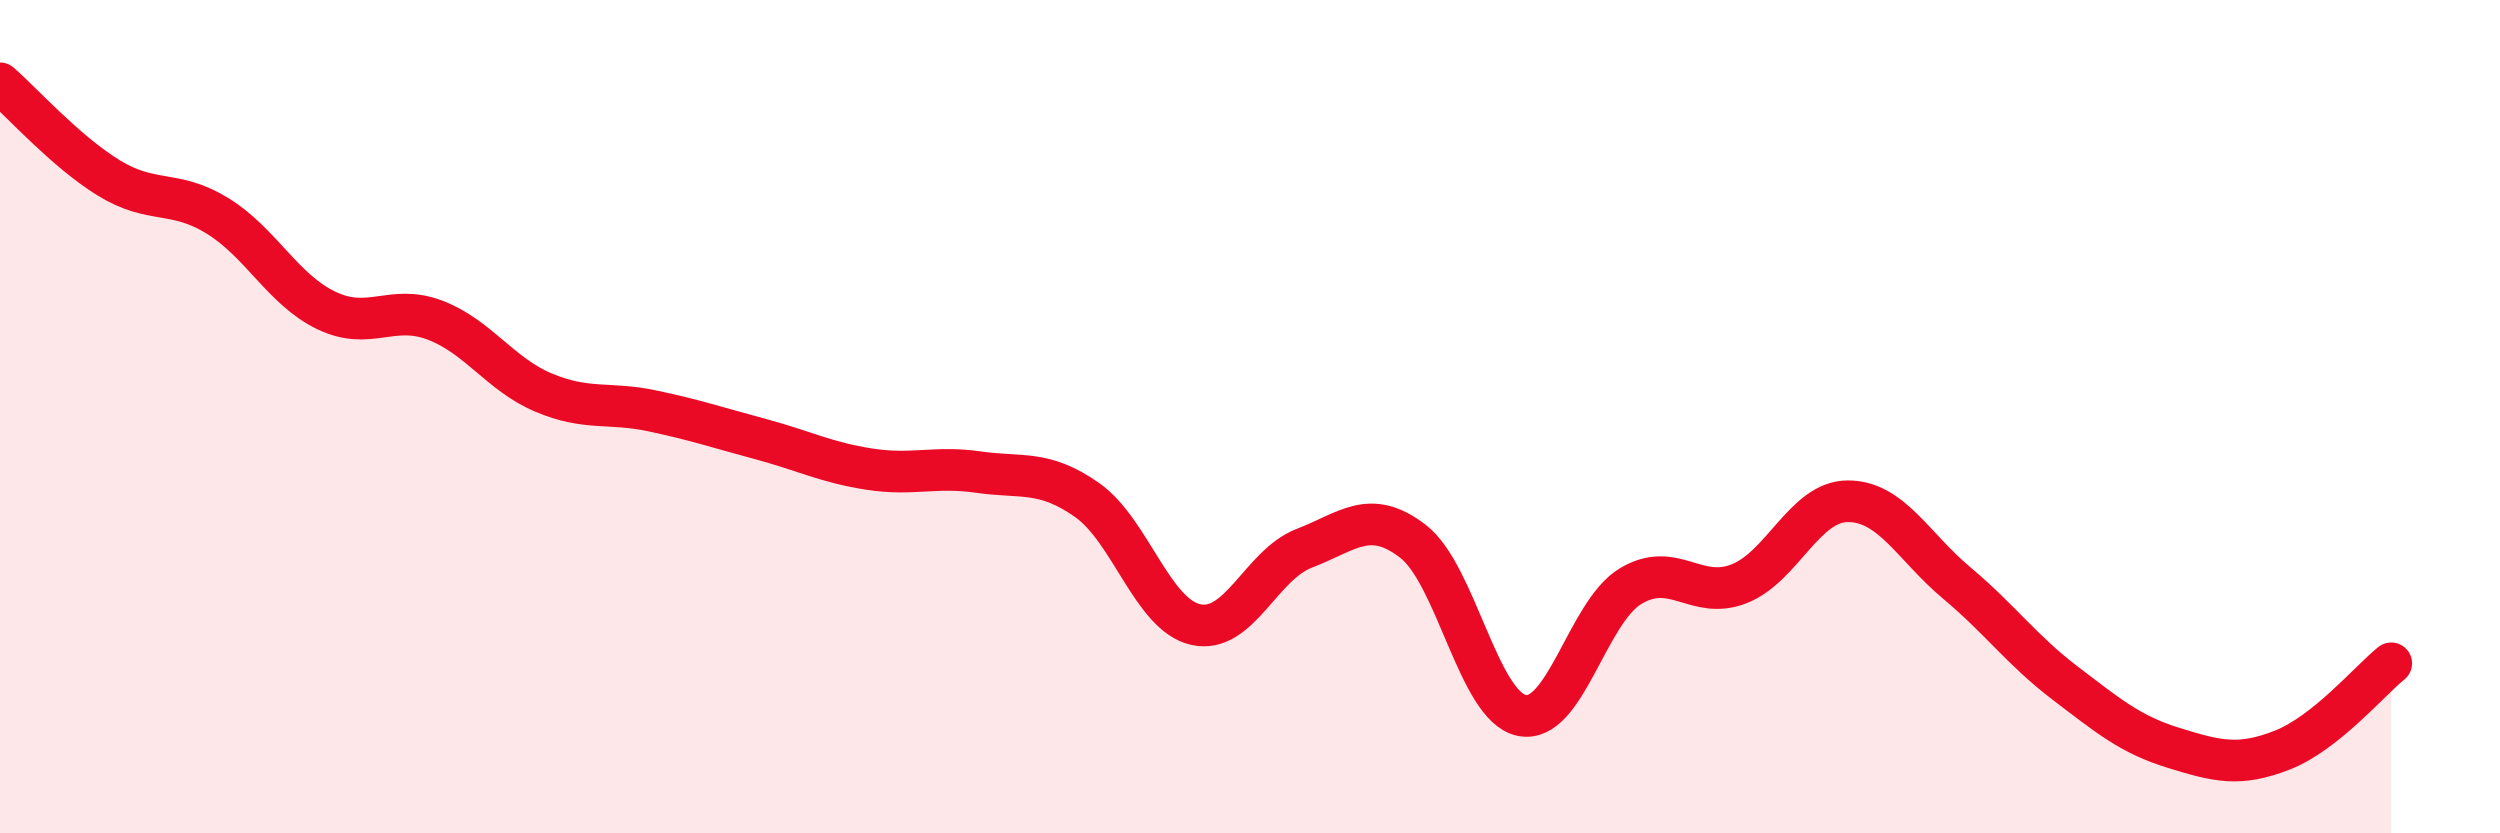 
    <svg width="60" height="20" viewBox="0 0 60 20" xmlns="http://www.w3.org/2000/svg">
      <path
        d="M 0,2 C 0.52,2.45 1.57,3.63 2.61,4.27 C 3.65,4.91 4.18,4.54 5.22,5.18 C 6.26,5.82 6.79,6.95 7.83,7.45 C 8.87,7.95 9.39,7.29 10.43,7.68 C 11.47,8.07 12,8.98 13.04,9.42 C 14.08,9.86 14.61,9.64 15.65,9.86 C 16.69,10.08 17.22,10.26 18.26,10.54 C 19.3,10.82 19.83,11.1 20.87,11.26 C 21.91,11.42 22.44,11.18 23.48,11.33 C 24.52,11.48 25.05,11.27 26.09,12 C 27.13,12.73 27.66,14.76 28.7,14.99 C 29.74,15.22 30.26,13.56 31.3,13.16 C 32.34,12.76 32.87,12.19 33.91,12.99 C 34.95,13.79 35.48,16.95 36.52,17.17 C 37.56,17.39 38.09,14.7 39.13,14.07 C 40.17,13.44 40.7,14.42 41.74,14.01 C 42.78,13.6 43.31,12.03 44.35,12.03 C 45.39,12.03 45.92,13.12 46.96,13.99 C 48,14.86 48.53,15.61 49.57,16.4 C 50.61,17.19 51.13,17.63 52.17,17.95 C 53.21,18.27 53.74,18.41 54.78,18 C 55.82,17.59 56.87,16.34 57.39,15.92L57.39 20L0 20Z"
        fill="#EB0A25"
        opacity="0.1"
        stroke-linecap="round"
        stroke-linejoin="round"
      />
      <path
        d="M 0,2 C 0.52,2.45 1.57,3.63 2.61,4.27 C 3.65,4.91 4.18,4.54 5.22,5.18 C 6.26,5.82 6.79,6.95 7.83,7.45 C 8.87,7.95 9.39,7.29 10.43,7.68 C 11.47,8.07 12,8.98 13.04,9.42 C 14.08,9.86 14.61,9.64 15.65,9.86 C 16.69,10.08 17.22,10.26 18.26,10.54 C 19.3,10.82 19.83,11.1 20.87,11.26 C 21.91,11.42 22.44,11.18 23.48,11.33 C 24.52,11.48 25.05,11.27 26.09,12 C 27.13,12.73 27.66,14.76 28.7,14.99 C 29.74,15.22 30.26,13.56 31.3,13.16 C 32.34,12.76 32.87,12.19 33.91,12.99 C 34.95,13.79 35.48,16.95 36.52,17.17 C 37.56,17.39 38.09,14.7 39.13,14.07 C 40.17,13.44 40.7,14.42 41.74,14.01 C 42.78,13.6 43.31,12.03 44.35,12.03 C 45.39,12.03 45.92,13.12 46.96,13.99 C 48,14.86 48.53,15.61 49.57,16.4 C 50.61,17.19 51.13,17.63 52.17,17.95 C 53.21,18.27 53.74,18.41 54.78,18 C 55.82,17.59 56.87,16.34 57.39,15.92"
        stroke="#EB0A25"
        stroke-width="1"
        fill="none"
        stroke-linecap="round"
        stroke-linejoin="round"
      />
    </svg>
  